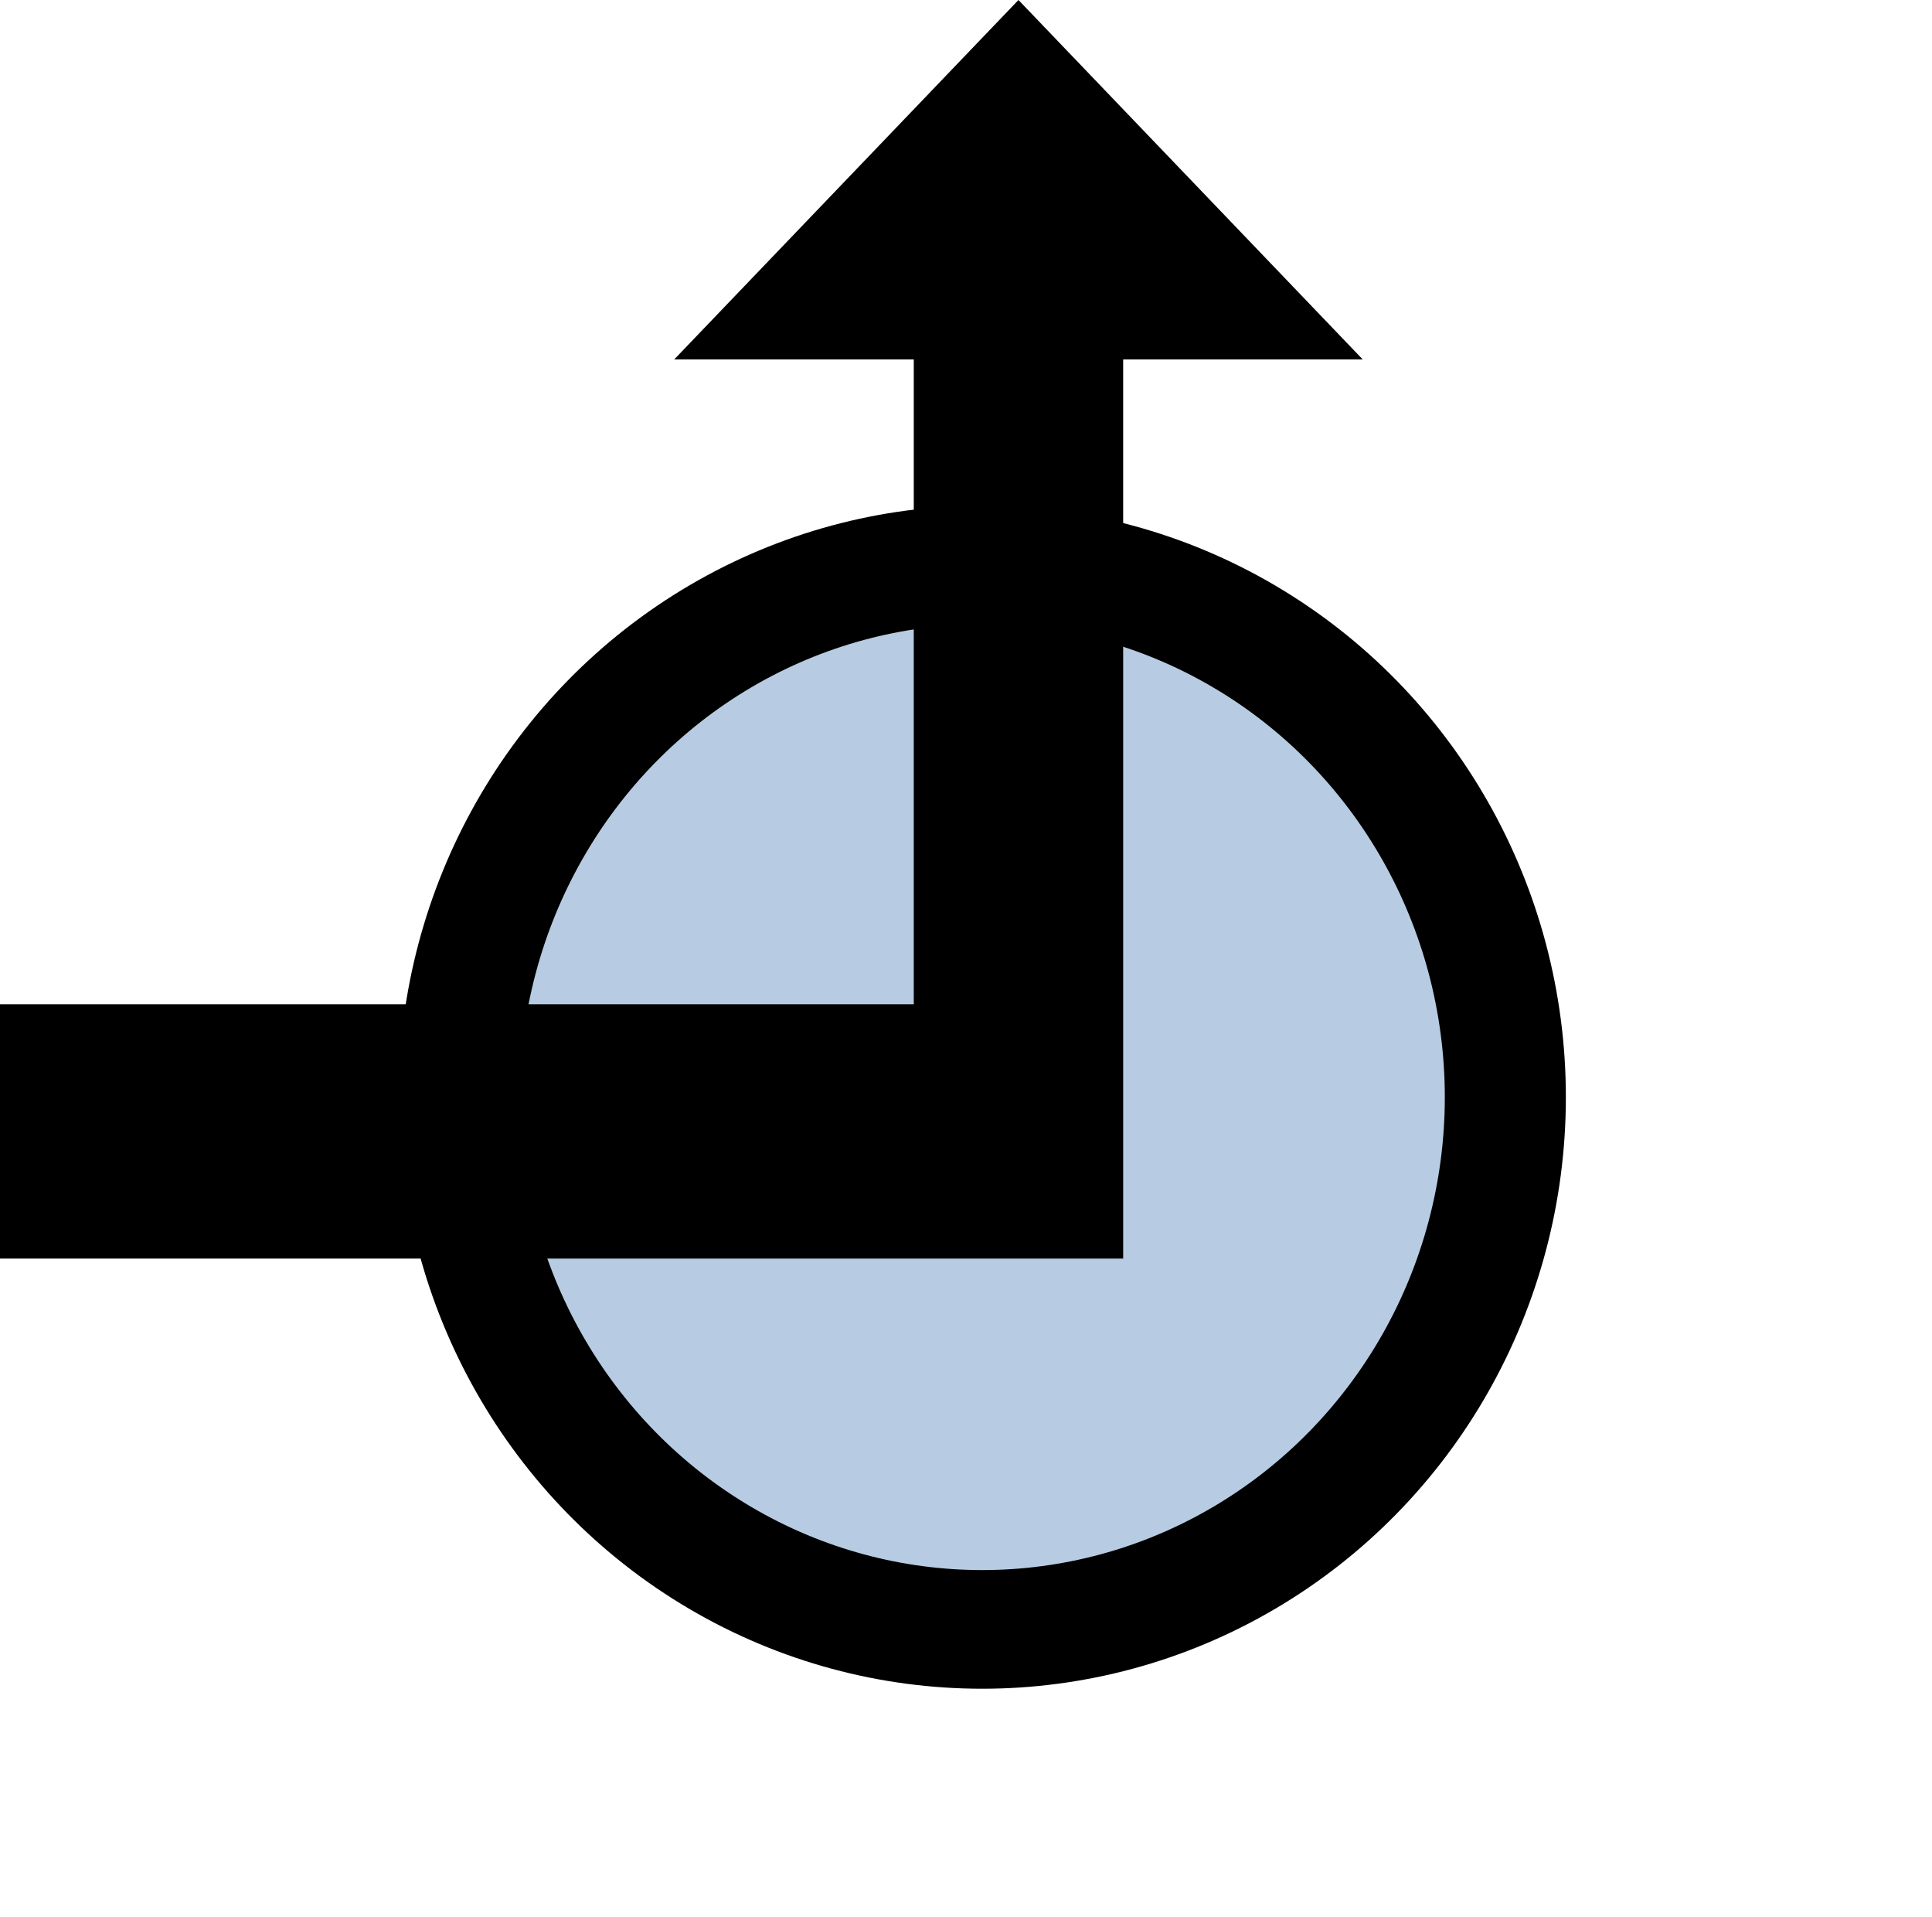 <?xml version="1.0" encoding="UTF-8" standalone="no"?>
<svg
   xmlns:dc="http://purl.org/dc/elements/1.1/"
   xmlns:cc="http://web.resource.org/cc/"
   xmlns:rdf="http://www.w3.org/1999/02/22-rdf-syntax-ns#"
   xmlns:svg="http://www.w3.org/2000/svg"
   xmlns="http://www.w3.org/2000/svg"
   xmlns:xlink="http://www.w3.org/1999/xlink"
   xmlns:sodipodi="http://inkscape.sourceforge.net/DTD/sodipodi-0.dtd"
   xmlns:inkscape="http://www.inkscape.org/namespaces/inkscape"
   id="svg1"
   width="16.128"
   height="16"
  >
  <sodipodi:namedview
     id="base"
     showgrid="true"
     gridspacingy="1pt"
     gridspacingx="1pt"
     gridoriginy="0pt"
     gridoriginx="0pt"
  />
  <defs id="defs3">

  </defs>
<g id="symbol-add" inkscape:label="#symbols" transform="translate(-319.522,-108.194)">
  <rect height="16" id="rect15227" style="color:#000000;fill:#ff07f5;fill-opacity:0;fill-rule:evenodd;stroke-width:0.987" width="16" x="319.65" y="108.194"/>
  <ellipse cx="337.344" cy="163.021" id="path10909" rx="3.963" ry="4.113" style="color:#000000;fill:#99b7d6;fill-opacity:0.702;fill-rule:evenodd;stroke:#000000;stroke-width:0.917;stroke-linejoin:round;stroke-miterlimit:0" transform="matrix(1.102,0,0,1.08,-44.032,-58.712)"/>
  <path d="M 319.522,118.698 319.522,116.576 327.15,116.576 327.15,111.194 325.15,111.194 328.024,108.194 330.898,111.194 328.898,111.194 328.898,118.698 Z" id="path4685-2" inkscape:connector-curvature="0" sodipodi:nodetypes="cccccccccc" style="fill:#000000;fill-rule:evenodd"/>
</g>

</svg>
